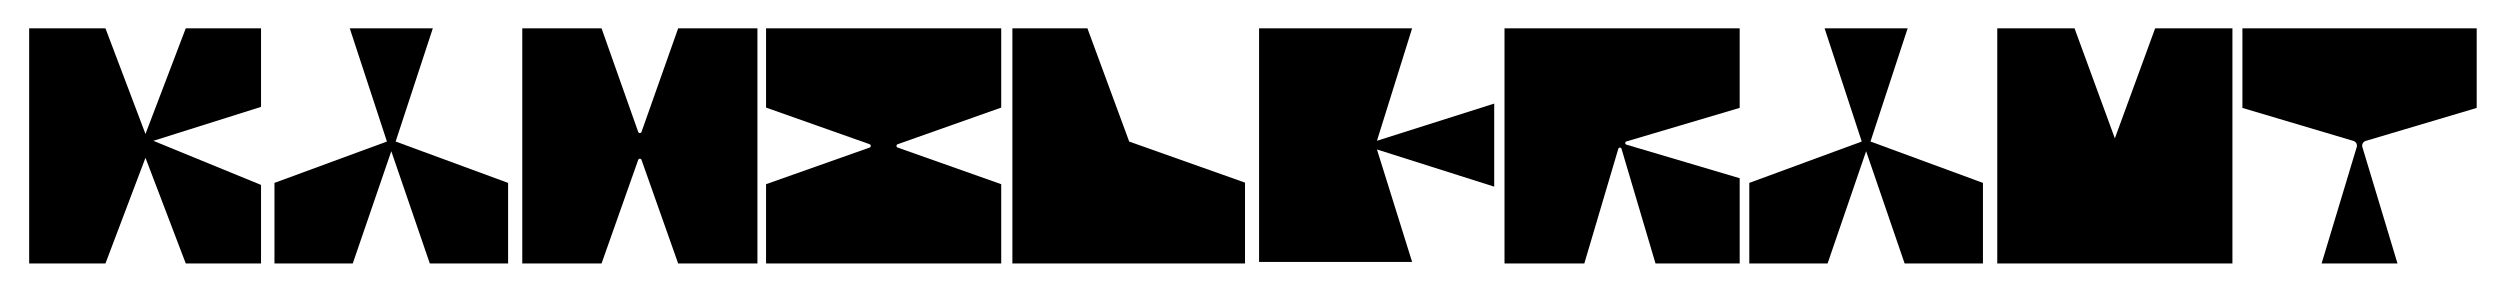 <?xml version="1.0" encoding="UTF-8" standalone="no"?>
<svg
   xmlns:dc="http://purl.org/dc/elements/1.1/"
   xmlns:cc="http://creativecommons.org/ns#"
   xmlns:rdf="http://www.w3.org/1999/02/22-rdf-syntax-ns#"
   xmlns:svg="http://www.w3.org/2000/svg"
   xmlns="http://www.w3.org/2000/svg"
   width="500"
   height="60"
   viewBox="0 0 132.292 15.875"
   version="1.1"
   id="svg8">
  <defs
     id="defs2" />
  <g
     id="layer1">
    <path
       id="path860-0"
       style="fill:#000000;stroke:none;stroke-width:0.15px;stroke-linecap:butt;stroke-linejoin:miter;stroke-opacity:1"
       d="M 1.543,13.942 H 5.58 L 7.698,8.35 9.83,13.942 H 13.813 V 9.785 L 8.114,7.452 13.813,5.655 V 1.498 H 9.83 L 7.698,7.09 5.58,1.498 H 1.543 Z" />
    <path
       id="path885-9"
       style="fill:#000000;stroke:none;stroke-width:0.15px;stroke-linecap:butt;stroke-linejoin:miter;stroke-opacity:1"
       d="m 22.904,1.498 -1.968,5.991 5.951,2.189 V 13.942 H 22.744 L 20.706,8.002 18.667,13.942 H 14.524 V 9.678 L 20.475,7.489 18.508,1.498 Z" />
    <path
       id="path908-2-8"
       style="fill:#000000;stroke:none;stroke-width:0.149px;stroke-linecap:butt;stroke-linejoin:miter;stroke-opacity:1"
       d="M 52.981,13.942 V 9.747 l -5.481,-1.939 a 0.094,0.094 90 0 1 0,-0.176 l 5.481,-1.939 V 1.498 h -12.444 v 4.195 l 5.481,1.939 a 0.094,0.094 90 0 1 0,0.176 l -5.481,1.939 v 4.195 z" />
    <path
       id="path908-2-8-5"
       style="fill:#000000;stroke:none;stroke-width:0.149px;stroke-linecap:butt;stroke-linejoin:miter;stroke-opacity:1"
       d="M 40.081,1.498 H 35.886 l -1.939,5.481 a 0.094,0.094 4.443408e-5 0 1 -0.176,-10e-8 L 31.832,1.498 H 27.637 V 13.942 h 4.195 l 1.939,-5.481 a 0.094,0.094 180 0 1 0.176,-10e-8 l 1.939,5.481 h 4.195 z" />
    <path
       id="path885-9-2"
       style="fill:#000000;stroke:none;stroke-width:0.15px;stroke-linecap:butt;stroke-linejoin:miter;stroke-opacity:1"
       d="m 100.947,1.498 -1.967,5.991 5.951,2.189 v 4.264 h -4.144 L 98.749,8.002 96.71,13.942 H 92.567 V 9.678 L 98.518,7.489 96.551,1.498 Z" />
    <path
       style="fill:#000000;stroke:none;stroke-width:0.15px;stroke-linecap:butt;stroke-linejoin:miter;stroke-opacity:1"
       d="M 53.572,1.498 V 13.942 H 65.882 V 9.664 L 59.754,7.492 57.542,1.498 Z"
       id="path1018" />
    <path
       id="path885-9-2-4"
       style="fill:#000000;stroke:none;stroke-width:0.15px;stroke-linecap:butt;stroke-linejoin:miter;stroke-opacity:1"
       d="m 66.626,1.498 h 8.099 l -1.861,5.951 6.205,-1.968 v 4.396 l -6.205,-1.968 1.861,5.951 h -8.099 z" />
    <path
       id="rect1040"
       style="fill:#000000;fill-rule:evenodd;stroke:none;stroke-width:0.15;stroke-linecap:round;stroke-linejoin:miter;stroke-miterlimit:4;stroke-dasharray:none"
       d="M 79.614,1.498 V 13.942 h 4.223 l 1.798,-6.066 a 0.089,0.089 0 0 1 0.171,0 l 1.798,6.066 h 4.455 V 9.431 L 86.067,7.655 a 0.089,0.089 0 0 1 0,-0.171 L 92.058,5.708 V 1.498 Z" />
    <path
       id="rect1125"
       style="fill:#000000;fill-rule:evenodd;stroke:none;stroke-width:0.15;stroke-linecap:round;stroke-linejoin:miter;stroke-miterlimit:4;stroke-dasharray:none"
       d="M 105.689,1.498 V 13.942 h 12.444 V 1.498 h -4.089 l -2.133,5.823 -2.133,-5.823 z" />
    <path
       id="path1129-2"
       style="fill:#000000;stroke:none;stroke-width:0.15px;stroke-linecap:butt;stroke-linejoin:miter;stroke-opacity:1"
       d="m 126.868,13.942 -1.858,-6.157 a 0.263,0.263 118.328 0 1 0.177,-0.329 L 131.059,5.711 V 1.498 H 118.661 V 5.711 l 5.872,1.745 a 0.263,0.263 61.672 0 1 0.177,0.329 l -1.858,6.157 z" />
  </g>
</svg>
